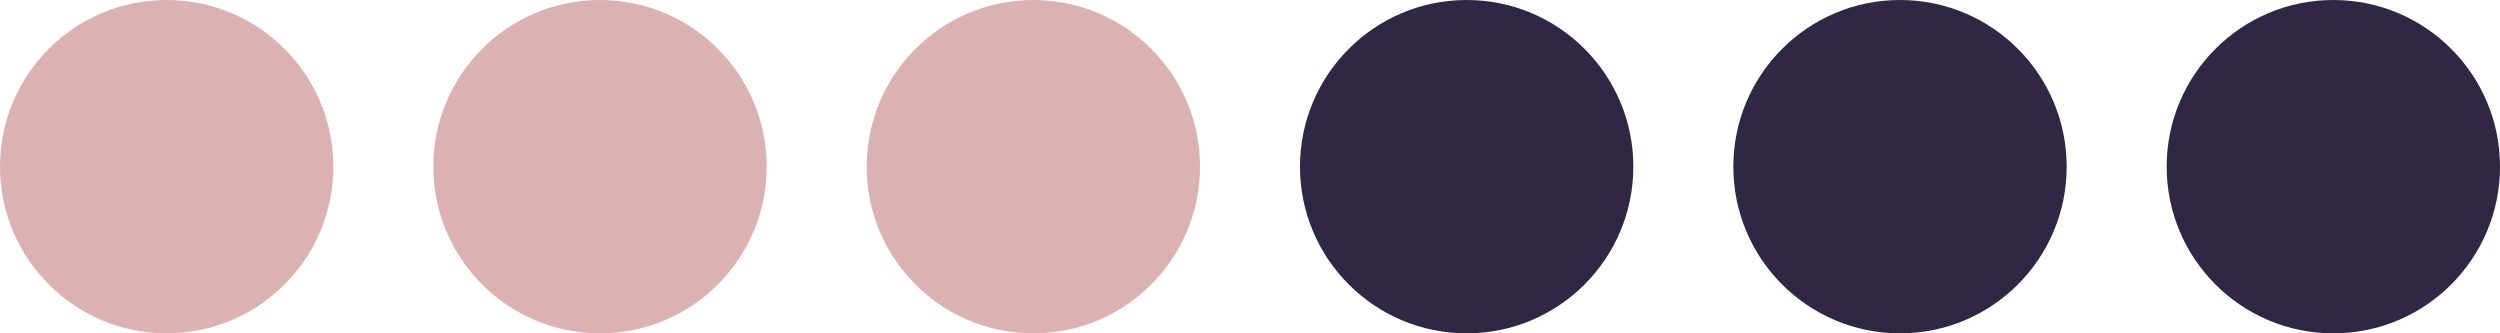 <?xml version="1.0" encoding="UTF-8"?> <svg xmlns="http://www.w3.org/2000/svg" width="300" height="40" viewBox="0 0 300 40" fill="none"> <circle cx="20" cy="20" r="20" fill="#DCB1B1"></circle> <circle cx="72" cy="20" r="20" fill="#DCB1B1"></circle> <circle cx="124" cy="20" r="20" fill="#DCB1B1"></circle> <circle cx="176" cy="20" r="20" fill="#312643"></circle> <circle cx="228" cy="20" r="20" fill="#312643"></circle> <circle cx="280" cy="20" r="20" fill="#312643"></circle> </svg> 